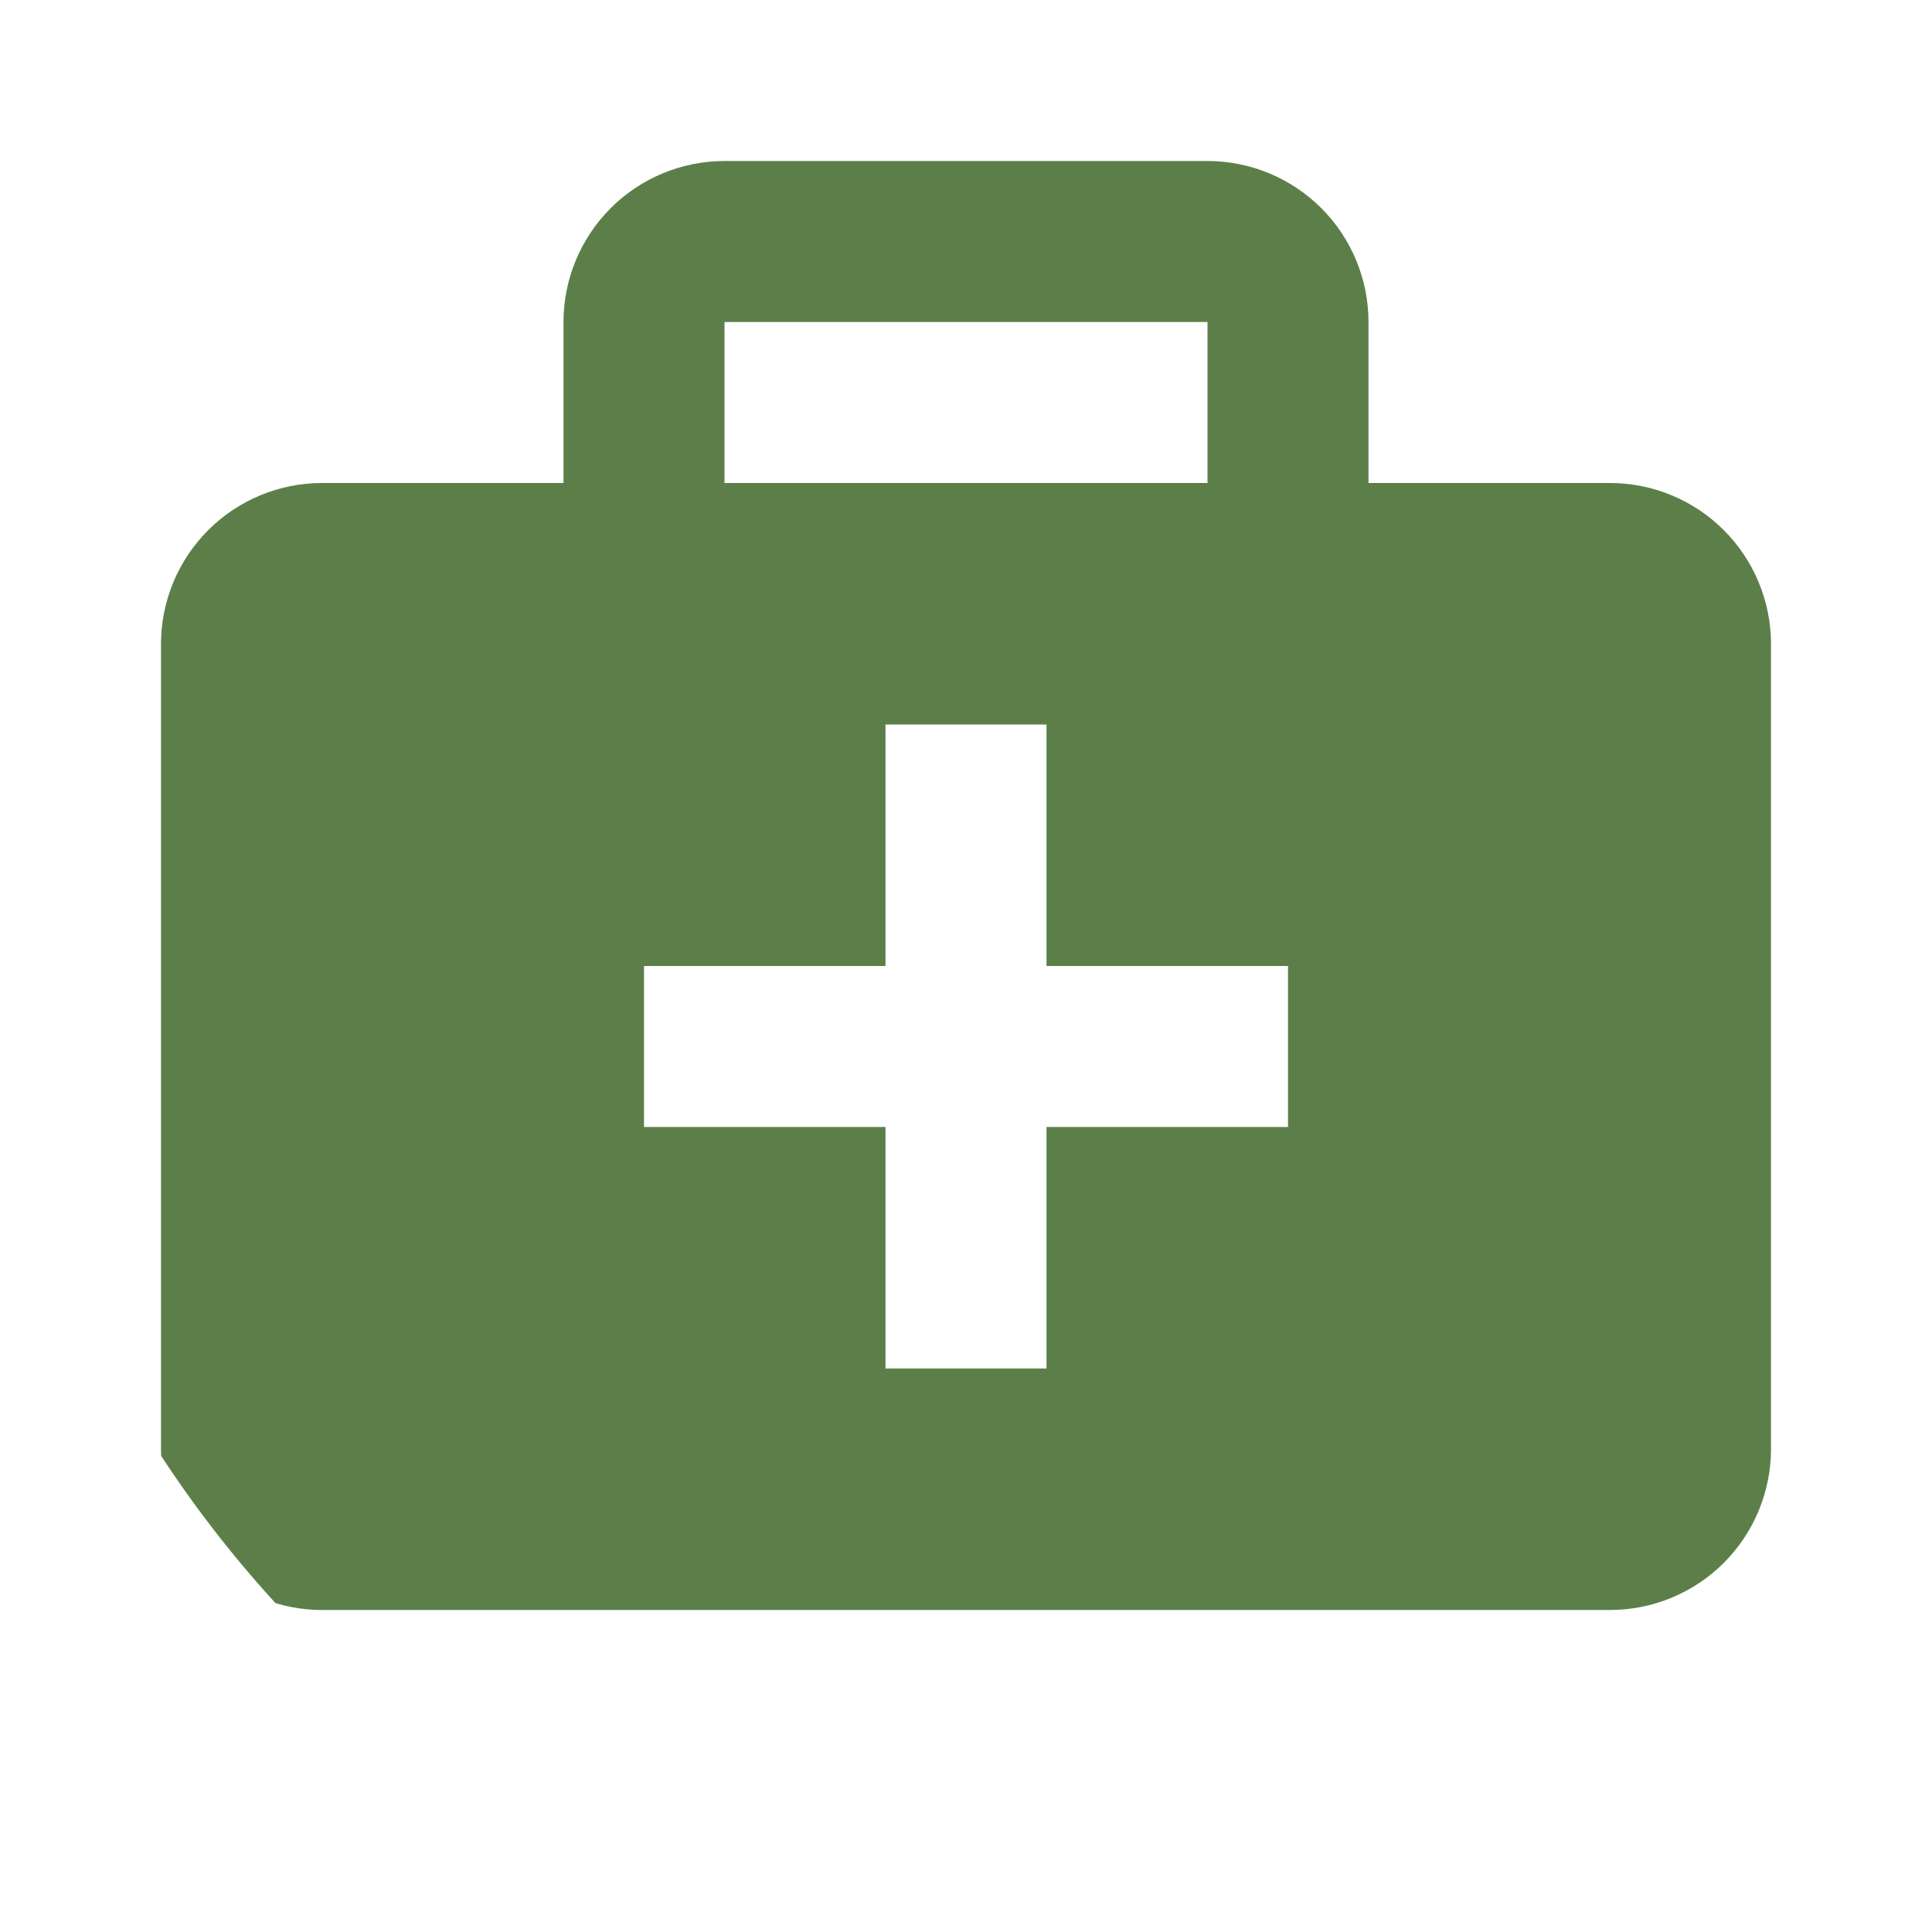 <svg width="24" height="24" viewBox="0 0 24 24" fill="none" xmlns="http://www.w3.org/2000/svg">
<g clip-path="url(#clip0_1554_7235)">
<path d="M20 6H17V4C17 3.47 16.789 2.961 16.414 2.586C16.039 2.211 15.53 2 15 2H9C8.47 2 7.961 2.211 7.586 2.586C7.211 2.961 7 3.47 7 4V6H4C3.47 6 2.961 6.211 2.586 6.586C2.211 6.961 2 7.47 2 8V18C2 18.53 2.211 19.039 2.586 19.414C2.961 19.789 3.47 20 4 20H20C20.53 20 21.039 19.789 21.414 19.414C21.789 19.039 22 18.53 22 18V8C22 7.47 21.789 6.961 21.414 6.586C21.039 6.211 20.53 6 20 6ZM9 4H15V6H9V4ZM16 14H13V17H11V14H8V12H11V9H13V12H16V14Z" fill="#5C7F4A"/>
</g>
<defs>
<clipPath id="clip0_1554_7235">
<rect width="24" height="24" rx="12" fill="white"/>
</clipPath>
</defs>
</svg>
